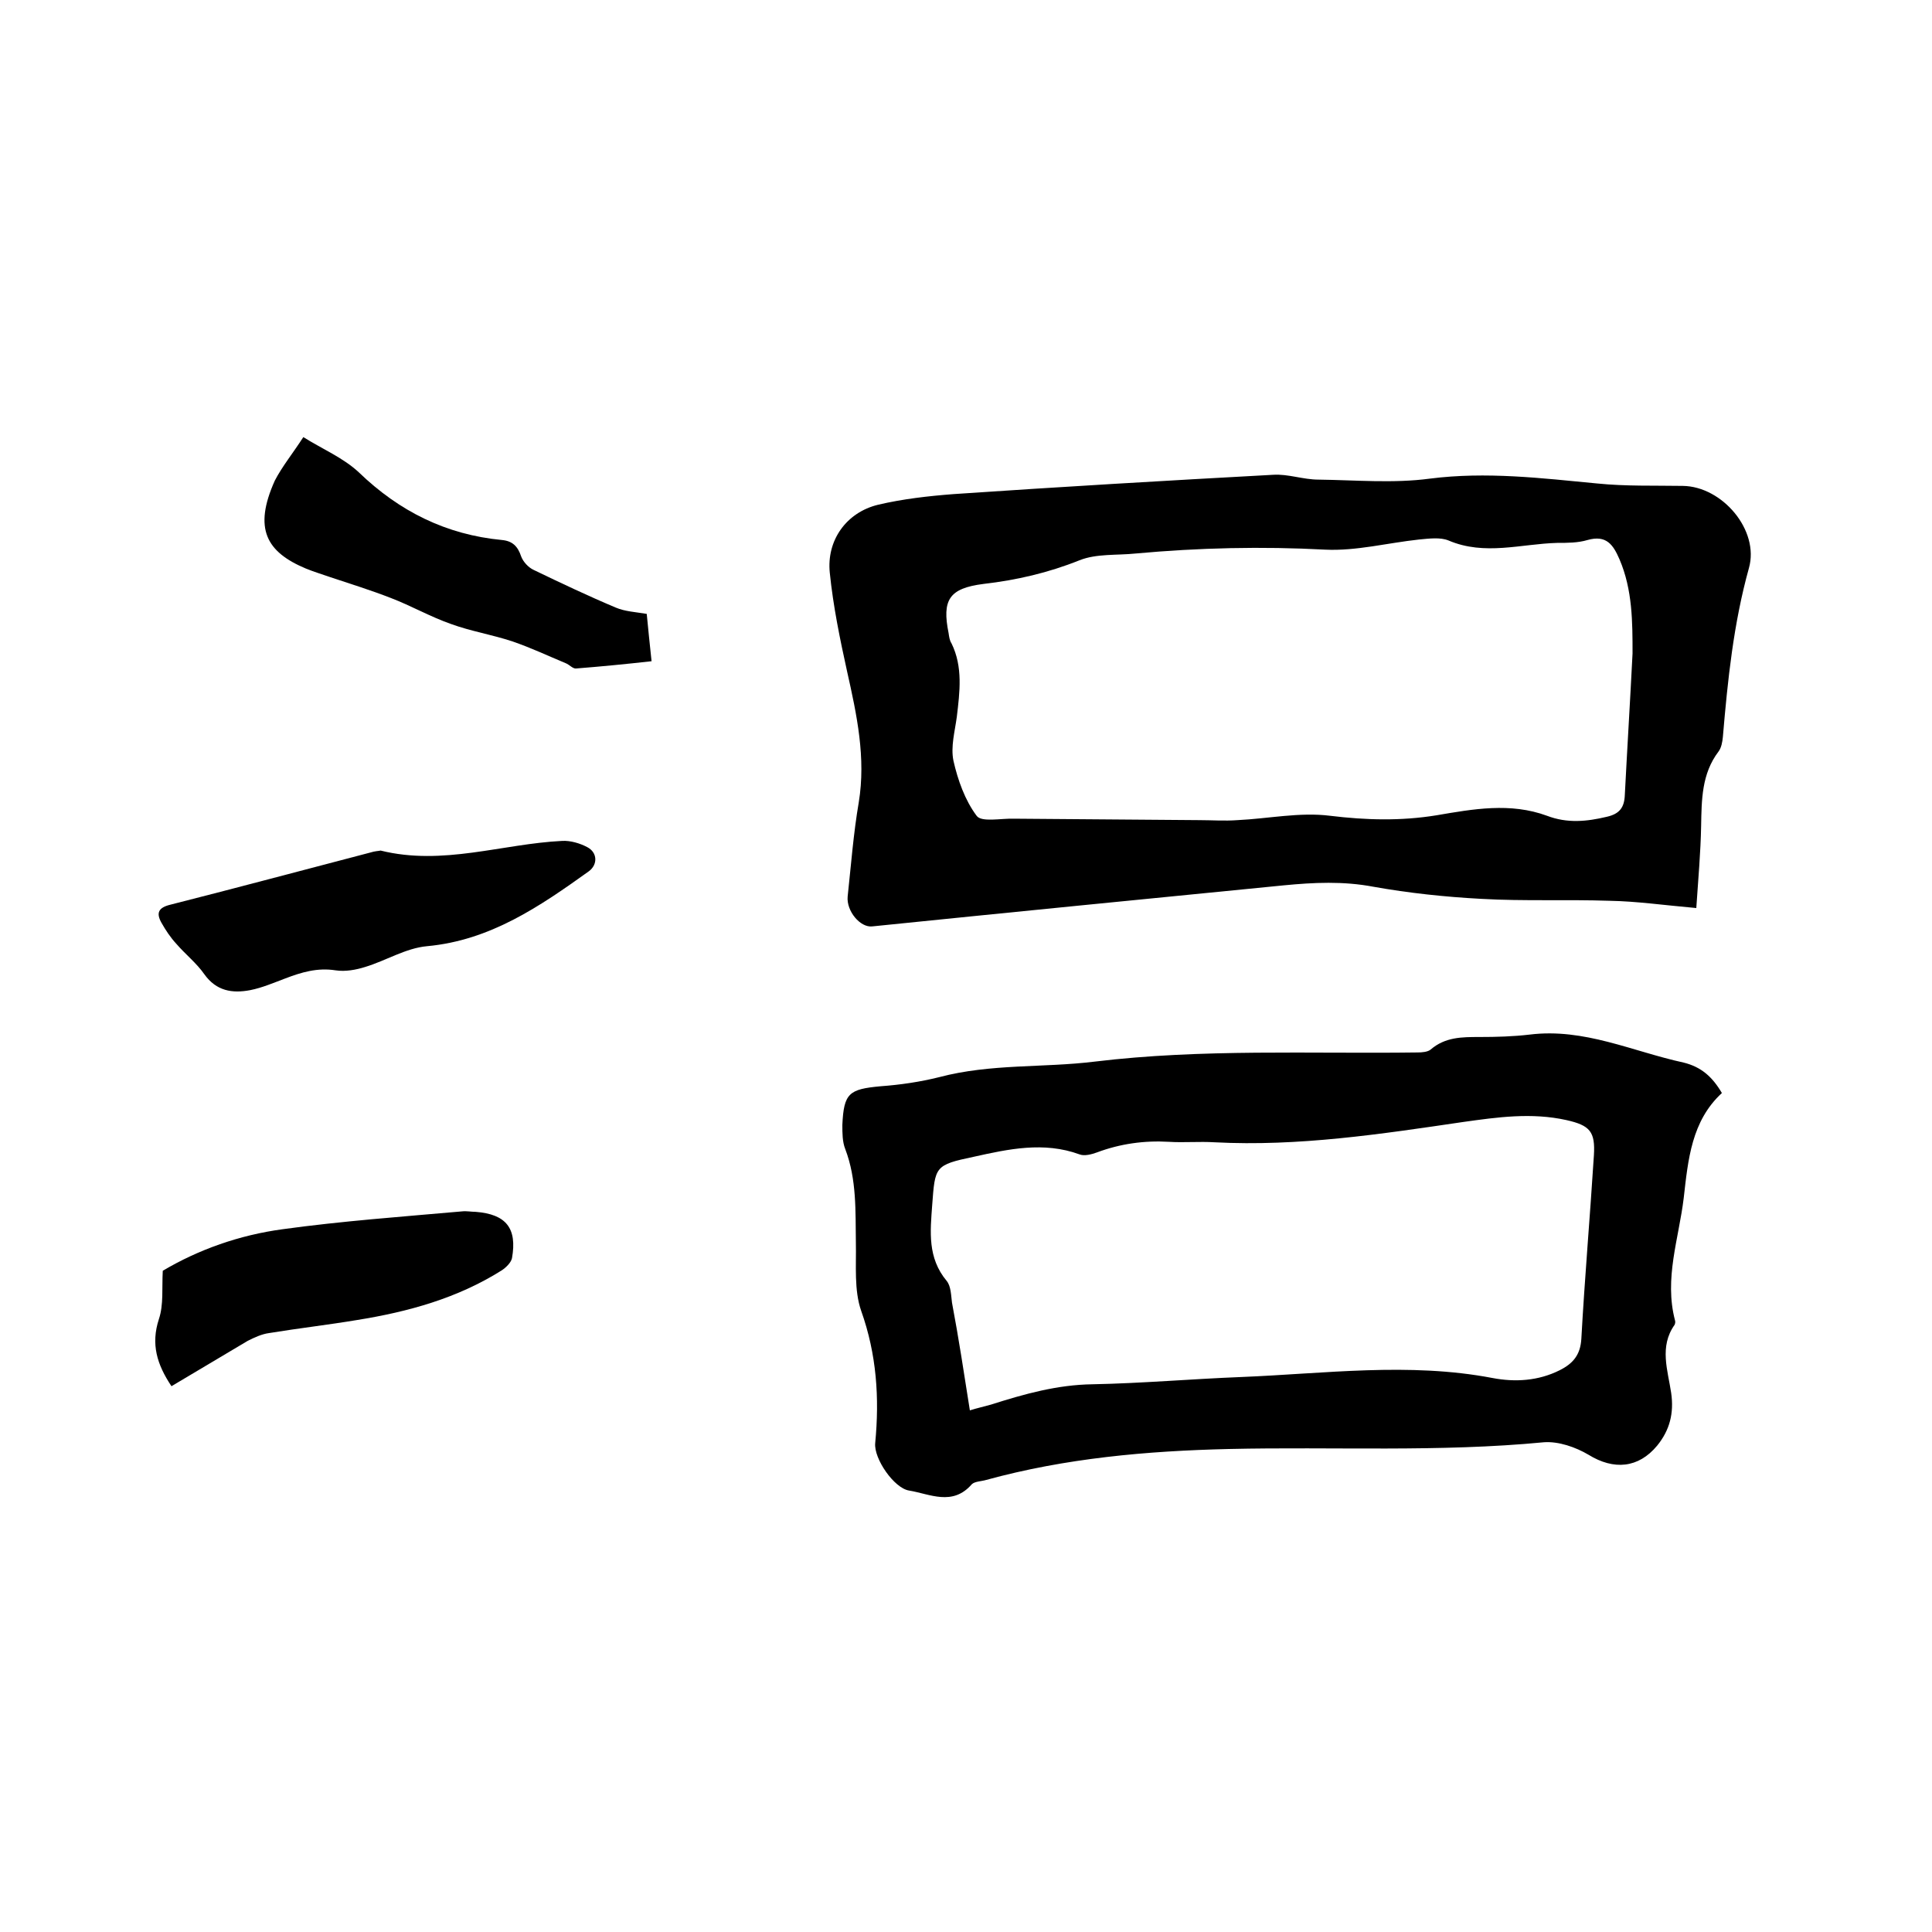<svg enable-background="new 0 0 400 400" viewBox="0 0 400 400" xmlns="http://www.w3.org/2000/svg"><path d="m351.2 188c-6.8-.6-12.3-1.4-17.9-1.5-8.9-.3-17.8.1-26.6-.4-7.5-.4-15-1.2-22.3-2.5-6.3-1.2-12.4-.9-18.6-.3-28.4 2.8-56.8 5.6-85.2 8.5-2.5.3-5.4-3.2-5.1-6.2.7-6.5 1.2-13.1 2.3-19.5 1.5-9.2-.4-18.1-2.4-27-1.5-6.8-2.9-13.6-3.6-20.5-.7-6.7 3.4-12.5 10-14.1 5.1-1.2 10.4-1.8 15.6-2.2 22-1.5 44.1-2.8 66.2-4 3.1-.2 6.2 1 9.4 1 7.7.1 15.5.8 23-.2 11.7-1.5 23.2-.1 34.7 1 5.9.6 11.8.4 17.7.5 8.2.1 15.9 9.2 13.7 17-3.2 11.5-4.4 23.2-5.4 35-.1 1-.3 2.2-.9 3-3.5 4.6-3.5 10-3.6 15.4-.1 5.5-.6 11-1 17zm-13.2-52.7c0-6.5 0-13.2-2.7-19.5-1.3-3-2.7-5.1-6.6-4-2 .6-4.2.6-6.3.6-7.5.2-15 2.7-22.5-.5-1.7-.7-4-.4-6.1-.2-6.5.7-13 2.4-19.4 2.1-13.1-.7-26.2-.4-39.3.8-3.9.4-8.1 0-11.6 1.4-6.5 2.6-13 4.1-19.9 4.9-7.1.9-8.6 3.3-7.2 10.2.1.7.2 1.5.6 2.1 2.4 4.9 1.7 10.1 1.1 15.2-.4 3-1.3 6.2-.7 9.1.9 4 2.4 8.2 4.8 11.4 1 1.4 5.1.5 7.8.6 12.8.1 25.5.2 38.3.3 2.6 0 5.2.2 7.9 0 6.4-.3 12.9-1.7 19.2-.9 7.4.9 14.6 1.1 22-.1 7.6-1.3 15.3-2.7 22.9.1 4.2 1.6 8.2 1.2 12.4.2 2.6-.6 3.6-1.9 3.7-4.5.5-9.7 1.1-19.4 1.6-29.3z"/><path d="m356.5 226.3c-6.3 5.8-7 13.8-7.9 21.7-1 8.4-4.1 16.7-1.8 25.4.1.3 0 .7-.1.9-3.2 4.5-1.4 9.4-.7 14.1.6 4.2-.3 7.7-2.9 10.9-3.9 4.7-9 5.1-14.2 1.9-2.7-1.6-6.2-2.8-9.2-2.6-21.8 2.1-43.6.9-65.3 1.4-17 .4-33.8 1.9-50.2 6.4-1 .3-2.4.3-3 .9-4 4.6-8.7 2-13 1.3-3.1-.5-7.3-6.6-7-9.8.9-9.4.3-18.4-2.9-27.4-1.5-4.3-1-9.4-1.1-14.1-.1-6.5.2-13.1-2.2-19.4-.6-1.5-.6-3.3-.6-5 .3-6.6 1.4-7.4 7.9-8 4.1-.3 8.2-.9 12.2-1.9 10.6-2.8 21.5-1.9 32.1-3.2 22.3-2.7 44.6-1.6 66.9-1.9.9 0 2.1-.1 2.7-.6 3-2.6 6.5-2.6 10.1-2.6 3.5 0 7-.1 10.4-.5 11.3-1.4 21.3 3.5 31.9 5.8 3.6.9 5.9 2.9 7.9 6.3zm-155.7 65.7c1.6-.5 3-.8 4.4-1.2 6.9-2.2 13.7-4.1 21-4.2 10.2-.2 20.5-1.1 30.7-1.5 17.4-.7 34.8-3.1 52.1.2 4.7.9 9.5.6 13.9-1.6 2.8-1.4 4.3-3.2 4.5-6.5.7-12.7 1.8-25.3 2.6-38 .3-4.9-.8-6.2-5.7-7.3-7.2-1.6-14.3-.6-21.4.4-17 2.5-34.1 5.1-51.4 4.2-3.2-.2-6.4.1-9.5-.1-5.1-.3-10.1.4-14.9 2.2-1.1.4-2.6.8-3.6.4-7.4-2.7-14.7-1.1-21.9.5-8.1 1.7-8 2-8.6 10-.4 5.5-1 10.9 3 15.7.9 1.1.9 3 1.1 4.5 1.4 7.4 2.5 14.7 3.7 22.3z"/><path d="m78.8 176.1c12.9 3.2 25.2-1.4 37.6-2 1.7-.1 3.7.5 5.2 1.3 2.1 1.1 2.2 3.6.3 5-10.2 7.3-20.4 14.3-33.5 15.5-4.4.4-8.5 3-12.8 4.3-1.9.6-4.1 1-6.1.7-3.8-.6-7.1.4-10.5 1.7-2.4.9-4.7 1.9-7.2 2.4-3.7.7-7 .2-9.5-3.3-1.6-2.3-3.9-4.1-5.8-6.3-1.2-1.3-2.2-2.8-3.1-4.4-1.1-2-.6-3.1 1.9-3.7 13.8-3.5 27.6-7.2 41.4-10.8.9-.3 1.7-.3 2.1-.4z"/><path d="m62.8 90.5c4 2.5 8.3 4.3 11.5 7.3 8.4 8.1 18.1 12.9 29.6 14 2.2.2 3.3 1.3 4 3.4.4 1.1 1.5 2.3 2.6 2.8 5.6 2.7 11.3 5.4 17 7.8 1.9.8 4 .9 6.4 1.3.3 3 .6 6.2 1 9.8-5.4.6-10.5 1.1-15.6 1.5-.7.1-1.4-.8-2.2-1.1-3.6-1.5-7.2-3.2-11-4.5-4.2-1.4-8.6-2.1-12.7-3.6-4.3-1.5-8.3-3.8-12.5-5.4-4.1-1.6-8.3-2.9-12.5-4.3-1.7-.6-3.4-1.1-5.1-1.8-8.1-3.4-10.9-8.2-6.4-18.2 1.5-2.9 3.7-5.6 5.9-9z"/><path d="m35.5 287c-3-4.5-4.3-8.7-2.6-13.9 1-3 .6-6.4.8-10 7.4-4.4 15.9-7.4 24.8-8.6 12.3-1.7 24.8-2.6 37.2-3.7.9-.1 1.9.1 2.8.1 6.3.5 8.6 3.4 7.5 9.6-.2.9-1.2 1.9-2.1 2.5-9.2 5.8-19.4 8.6-30 10.3-6 1-12.1 1.7-18.2 2.7-1.5.2-3 .9-4.4 1.6-5.2 3.1-10.4 6.2-15.8 9.4z"/></svg>